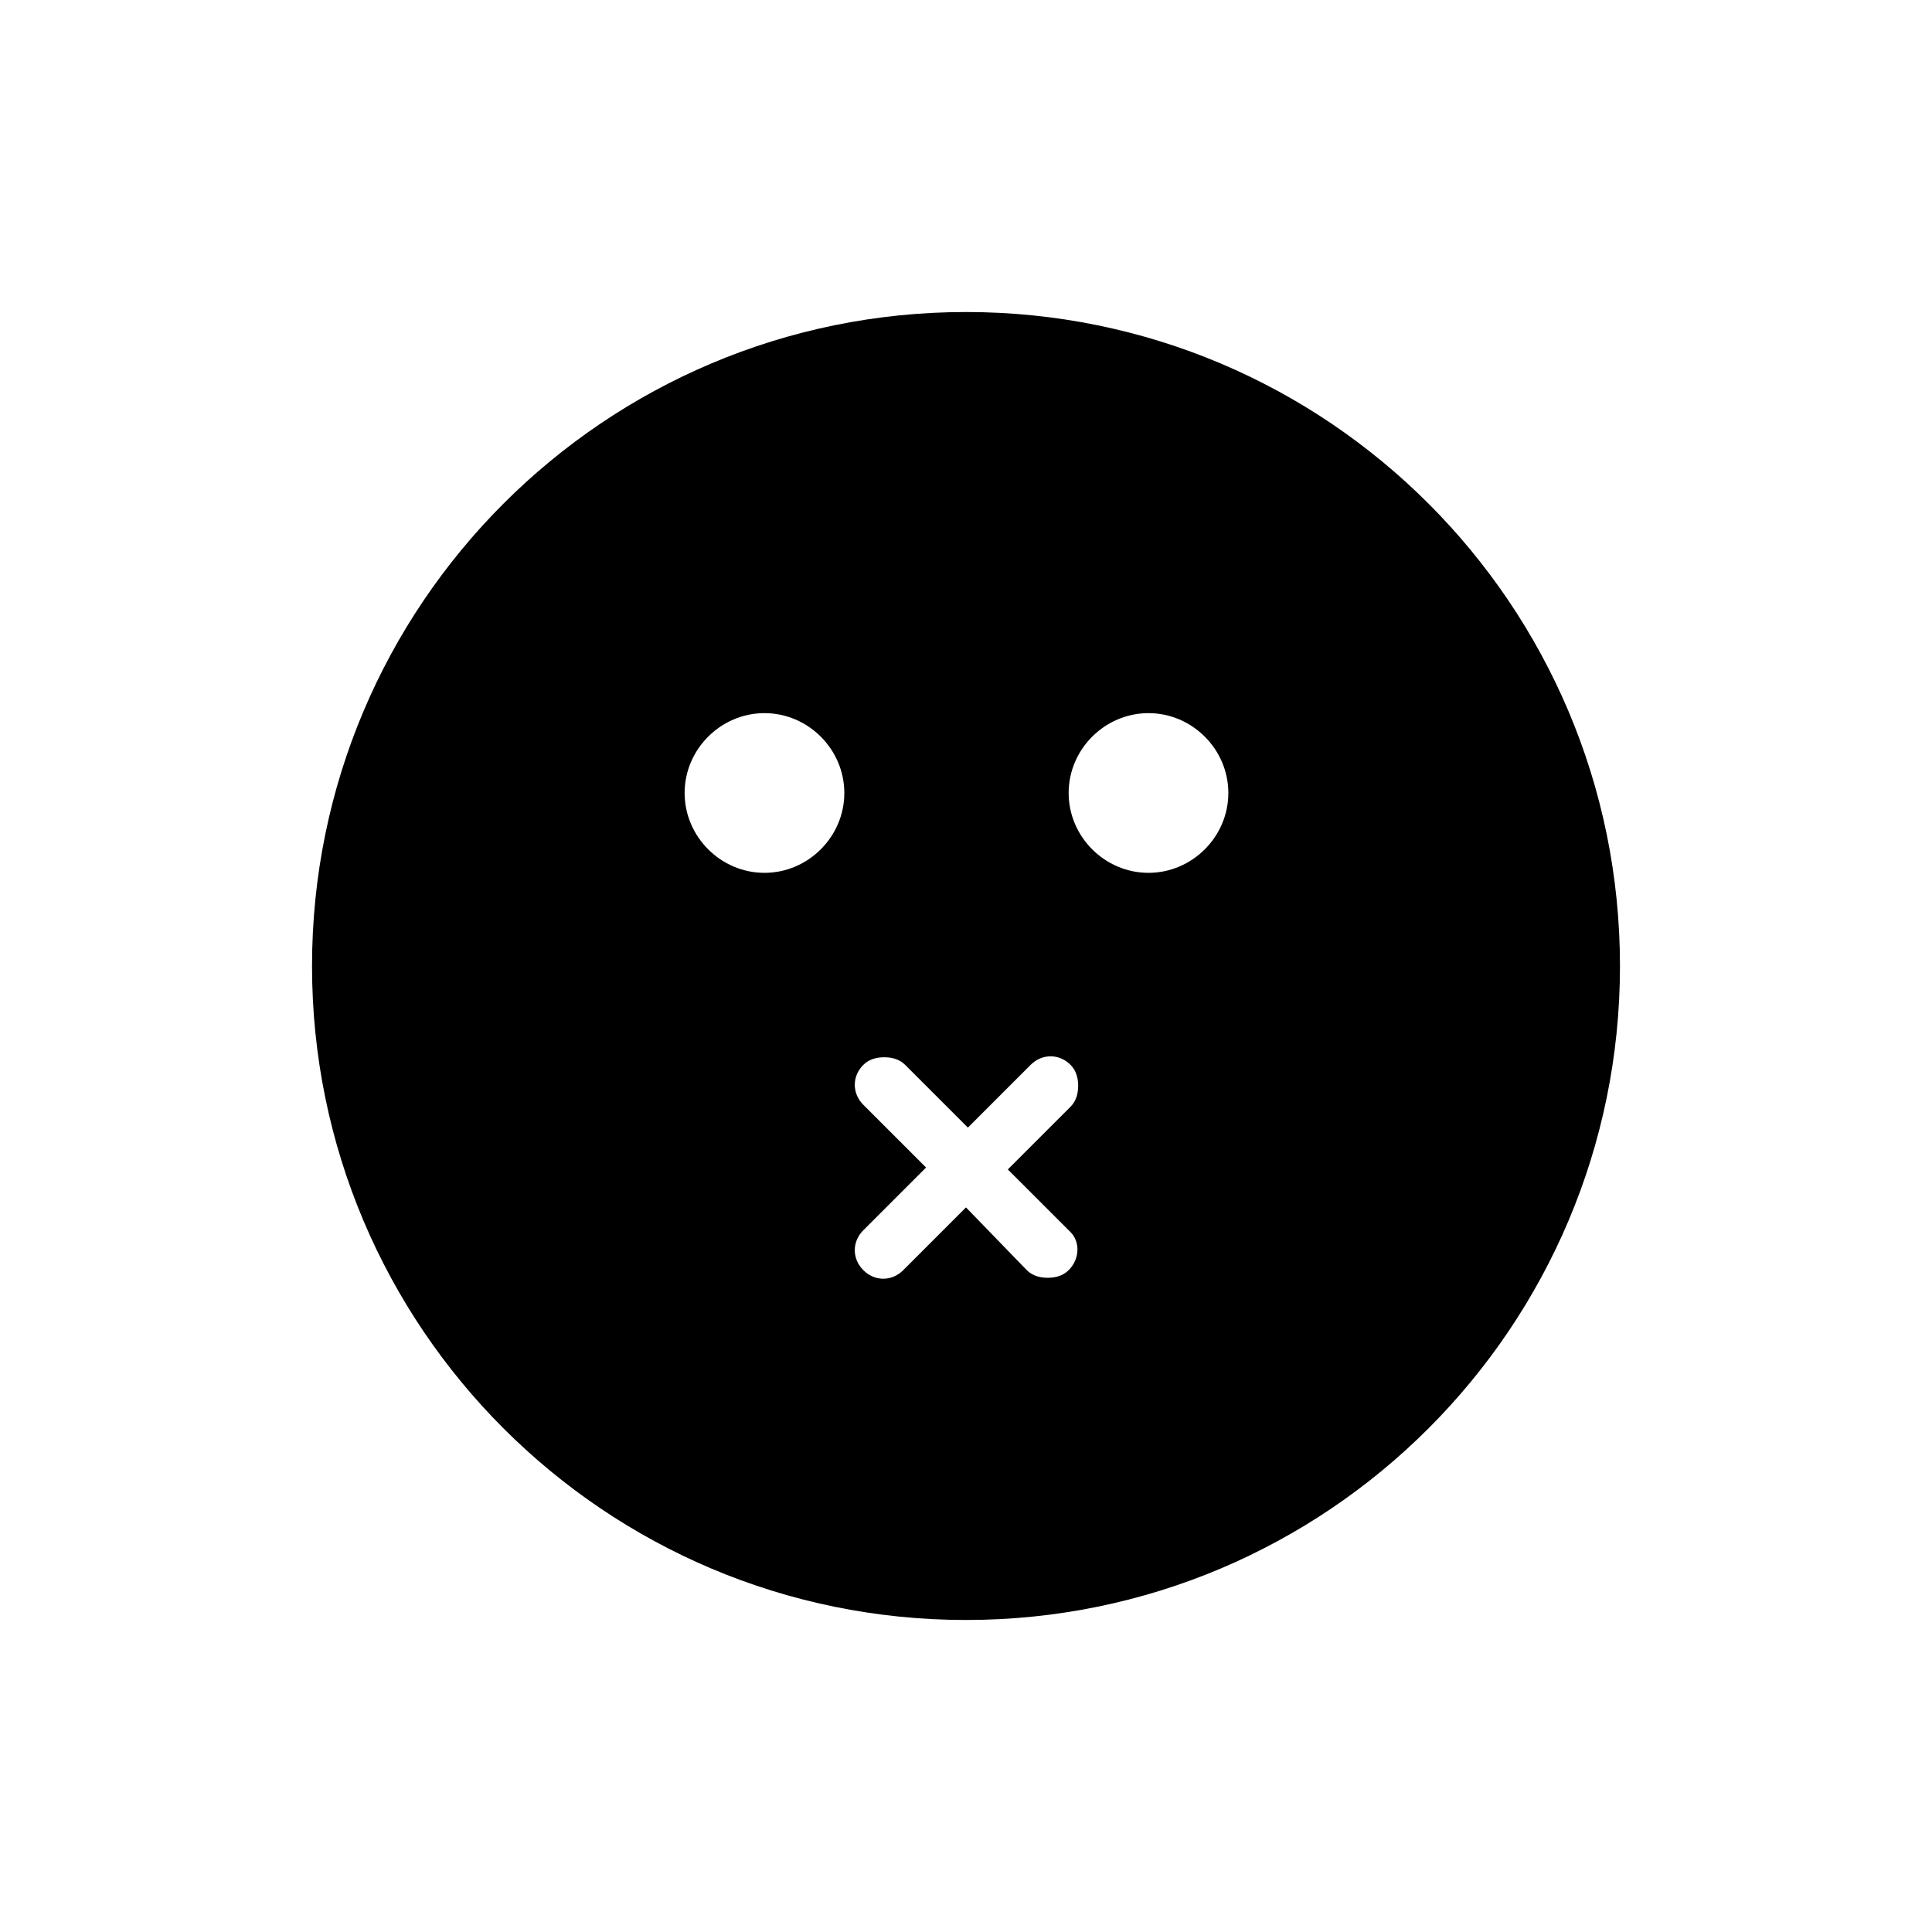 <?xml version="1.0" encoding="UTF-8"?>
<!-- Uploaded to: SVG Repo, www.svgrepo.com, Generator: SVG Repo Mixer Tools -->
<svg fill="#000000" width="800px" height="800px" version="1.1" viewBox="144 144 512 512" xmlns="http://www.w3.org/2000/svg">
 <path d="m400 226.69c-95.727 0-173.31 77.586-173.31 173.31 0 95.723 77.586 173.31 173.31 173.31 95.723 0 173.31-77.586 173.31-173.31 0-95.727-77.586-173.31-173.31-173.31zm-53.406 148.62c-11.586 0-21.16-9.574-21.16-21.16 0-11.586 9.574-21.16 21.16-21.16s21.16 9.574 21.16 21.16c0 11.586-9.57 21.16-21.16 21.16zm81.113 95.219c2.519 2.519 2.519 7.055-0.504 10.078-1.512 1.512-3.527 2.016-5.543 2.016s-4.031-0.504-5.543-2.016l-16.117-16.629-16.629 16.629c-3.023 3.023-7.559 3.023-10.578 0-3.023-3.023-3.023-7.559 0-10.578l16.625-16.625-16.625-16.625c-3.023-3.023-3.023-7.559 0-10.578 1.512-1.512 3.527-2.016 5.543-2.016 2.016 0 4.031 0.504 5.543 2.016l16.625 16.625 16.625-16.625c3.023-3.023 7.559-3.023 10.578 0 1.512 1.512 2.016 3.527 2.016 5.543s-0.504 4.031-2.016 5.543l-16.625 16.625zm20.656-95.219c-11.586 0-21.16-9.574-21.16-21.16 0-11.586 9.574-21.16 21.16-21.16 11.586 0 21.16 9.574 21.16 21.16 0 11.586-9.57 21.16-21.16 21.16z"/>
</svg>